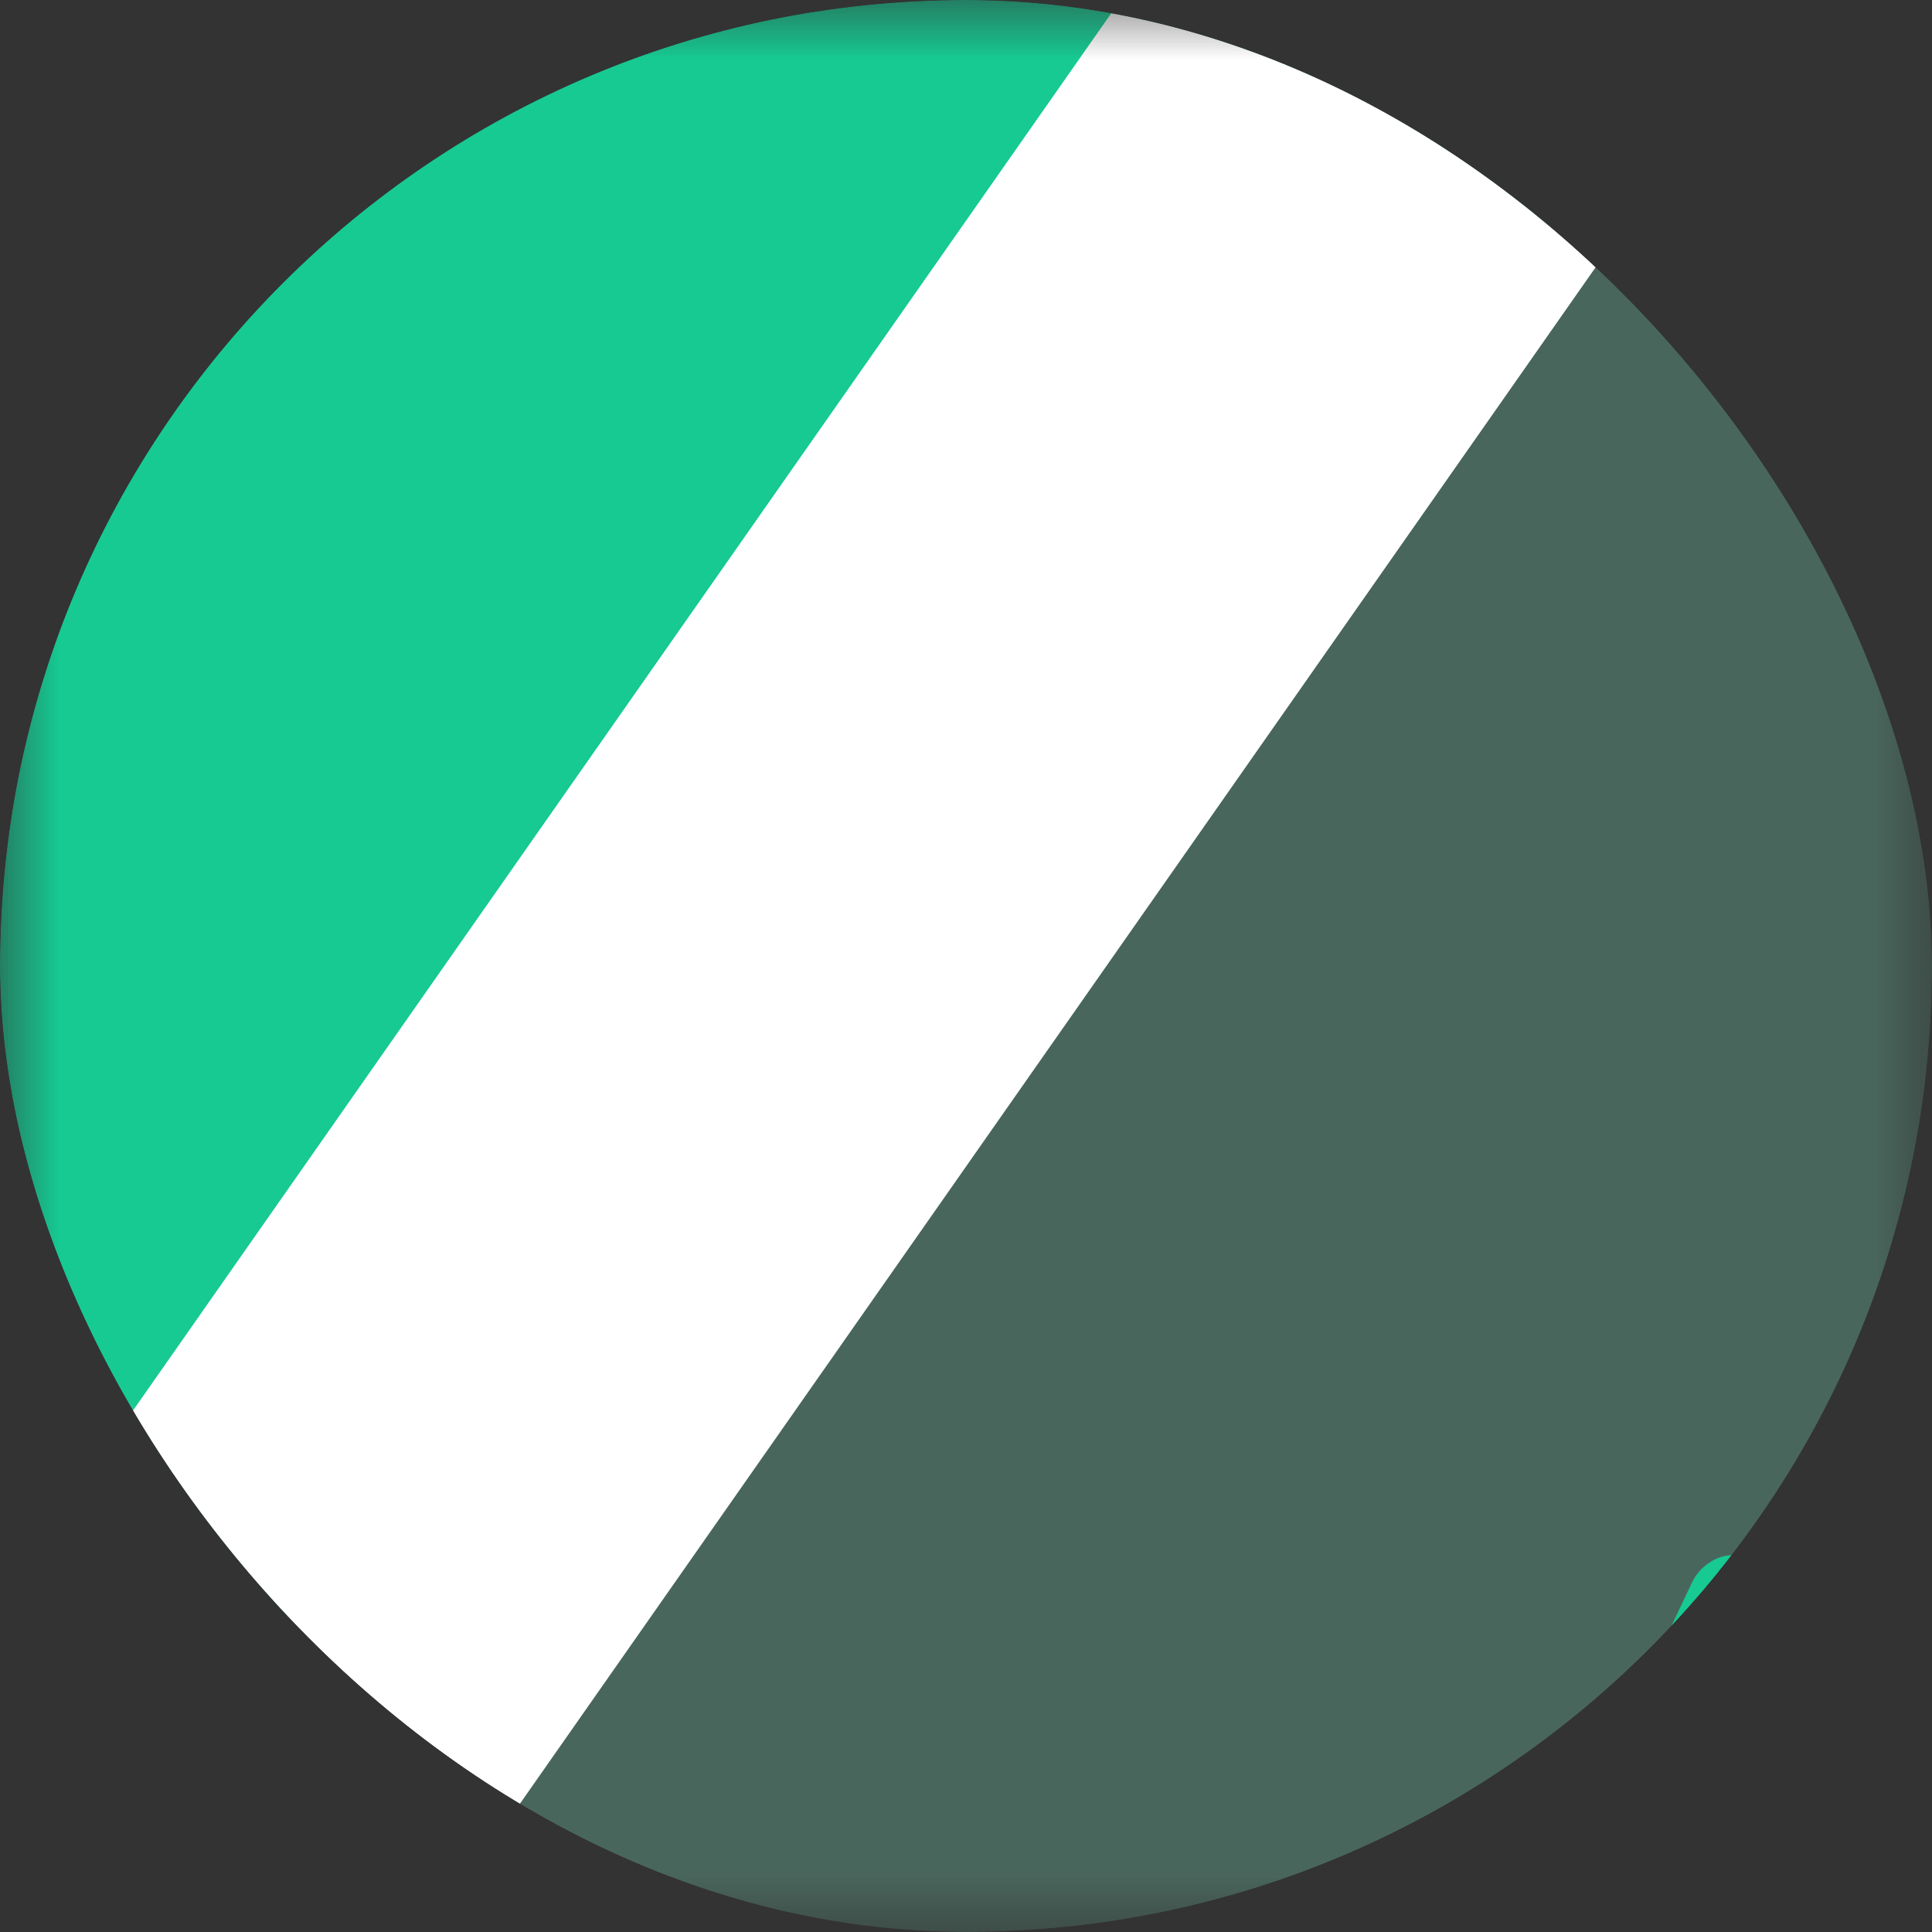 <svg xmlns="http://www.w3.org/2000/svg" width="16" height="16" fill="none"><rect width="100%" height="100%" fill="#333333" stroke="none"/><g clip-path="url(#a)"><mask id="b" width="16" height="16" x="0" y="0" maskUnits="userSpaceOnUse" style="mask-type:alpha"><path fill="#225447" d="M16 0H0v16h16V0Z"/></mask><g mask="url(#b)"><path fill="#49665D" d="M16 0H0v16h16V0Z"/><path fill="#16CA92" stroke="#16CA92" stroke-width=".2" d="m14.103 13.148.002-.003a.292.292 0 0 1 .104-.118.254.254 0 0 1 .133-.048h4.053c.018 0 .029.004.034.006a.016.016 0 0 1 .007.007c.002.005.009.026-.012.07l-1.507 3.185-.001.003a.292.292 0 0 1-.104.117.254.254 0 0 1-.134.049h-4.053c-.032 0-.038-.012-.04-.014-.002-.005-.01-.027.011-.07l1.507-3.184ZM14.417.1.1 15.743V.1h14.317Z"/><path fill="#fff" d="M10.623-1.685c-.087 0-.21.071-.274.158L-3.874 18.788c-.064.087-.04.158.047.158h5.163c.087 0 .21-.071.274-.158L15.833-1.527c.064-.087.04-.158-.047-.158h-5.163Z"/></g></g><defs><clipPath id="a"><rect width="16" height="16" fill="#fff" rx="8"/></clipPath></defs></svg>